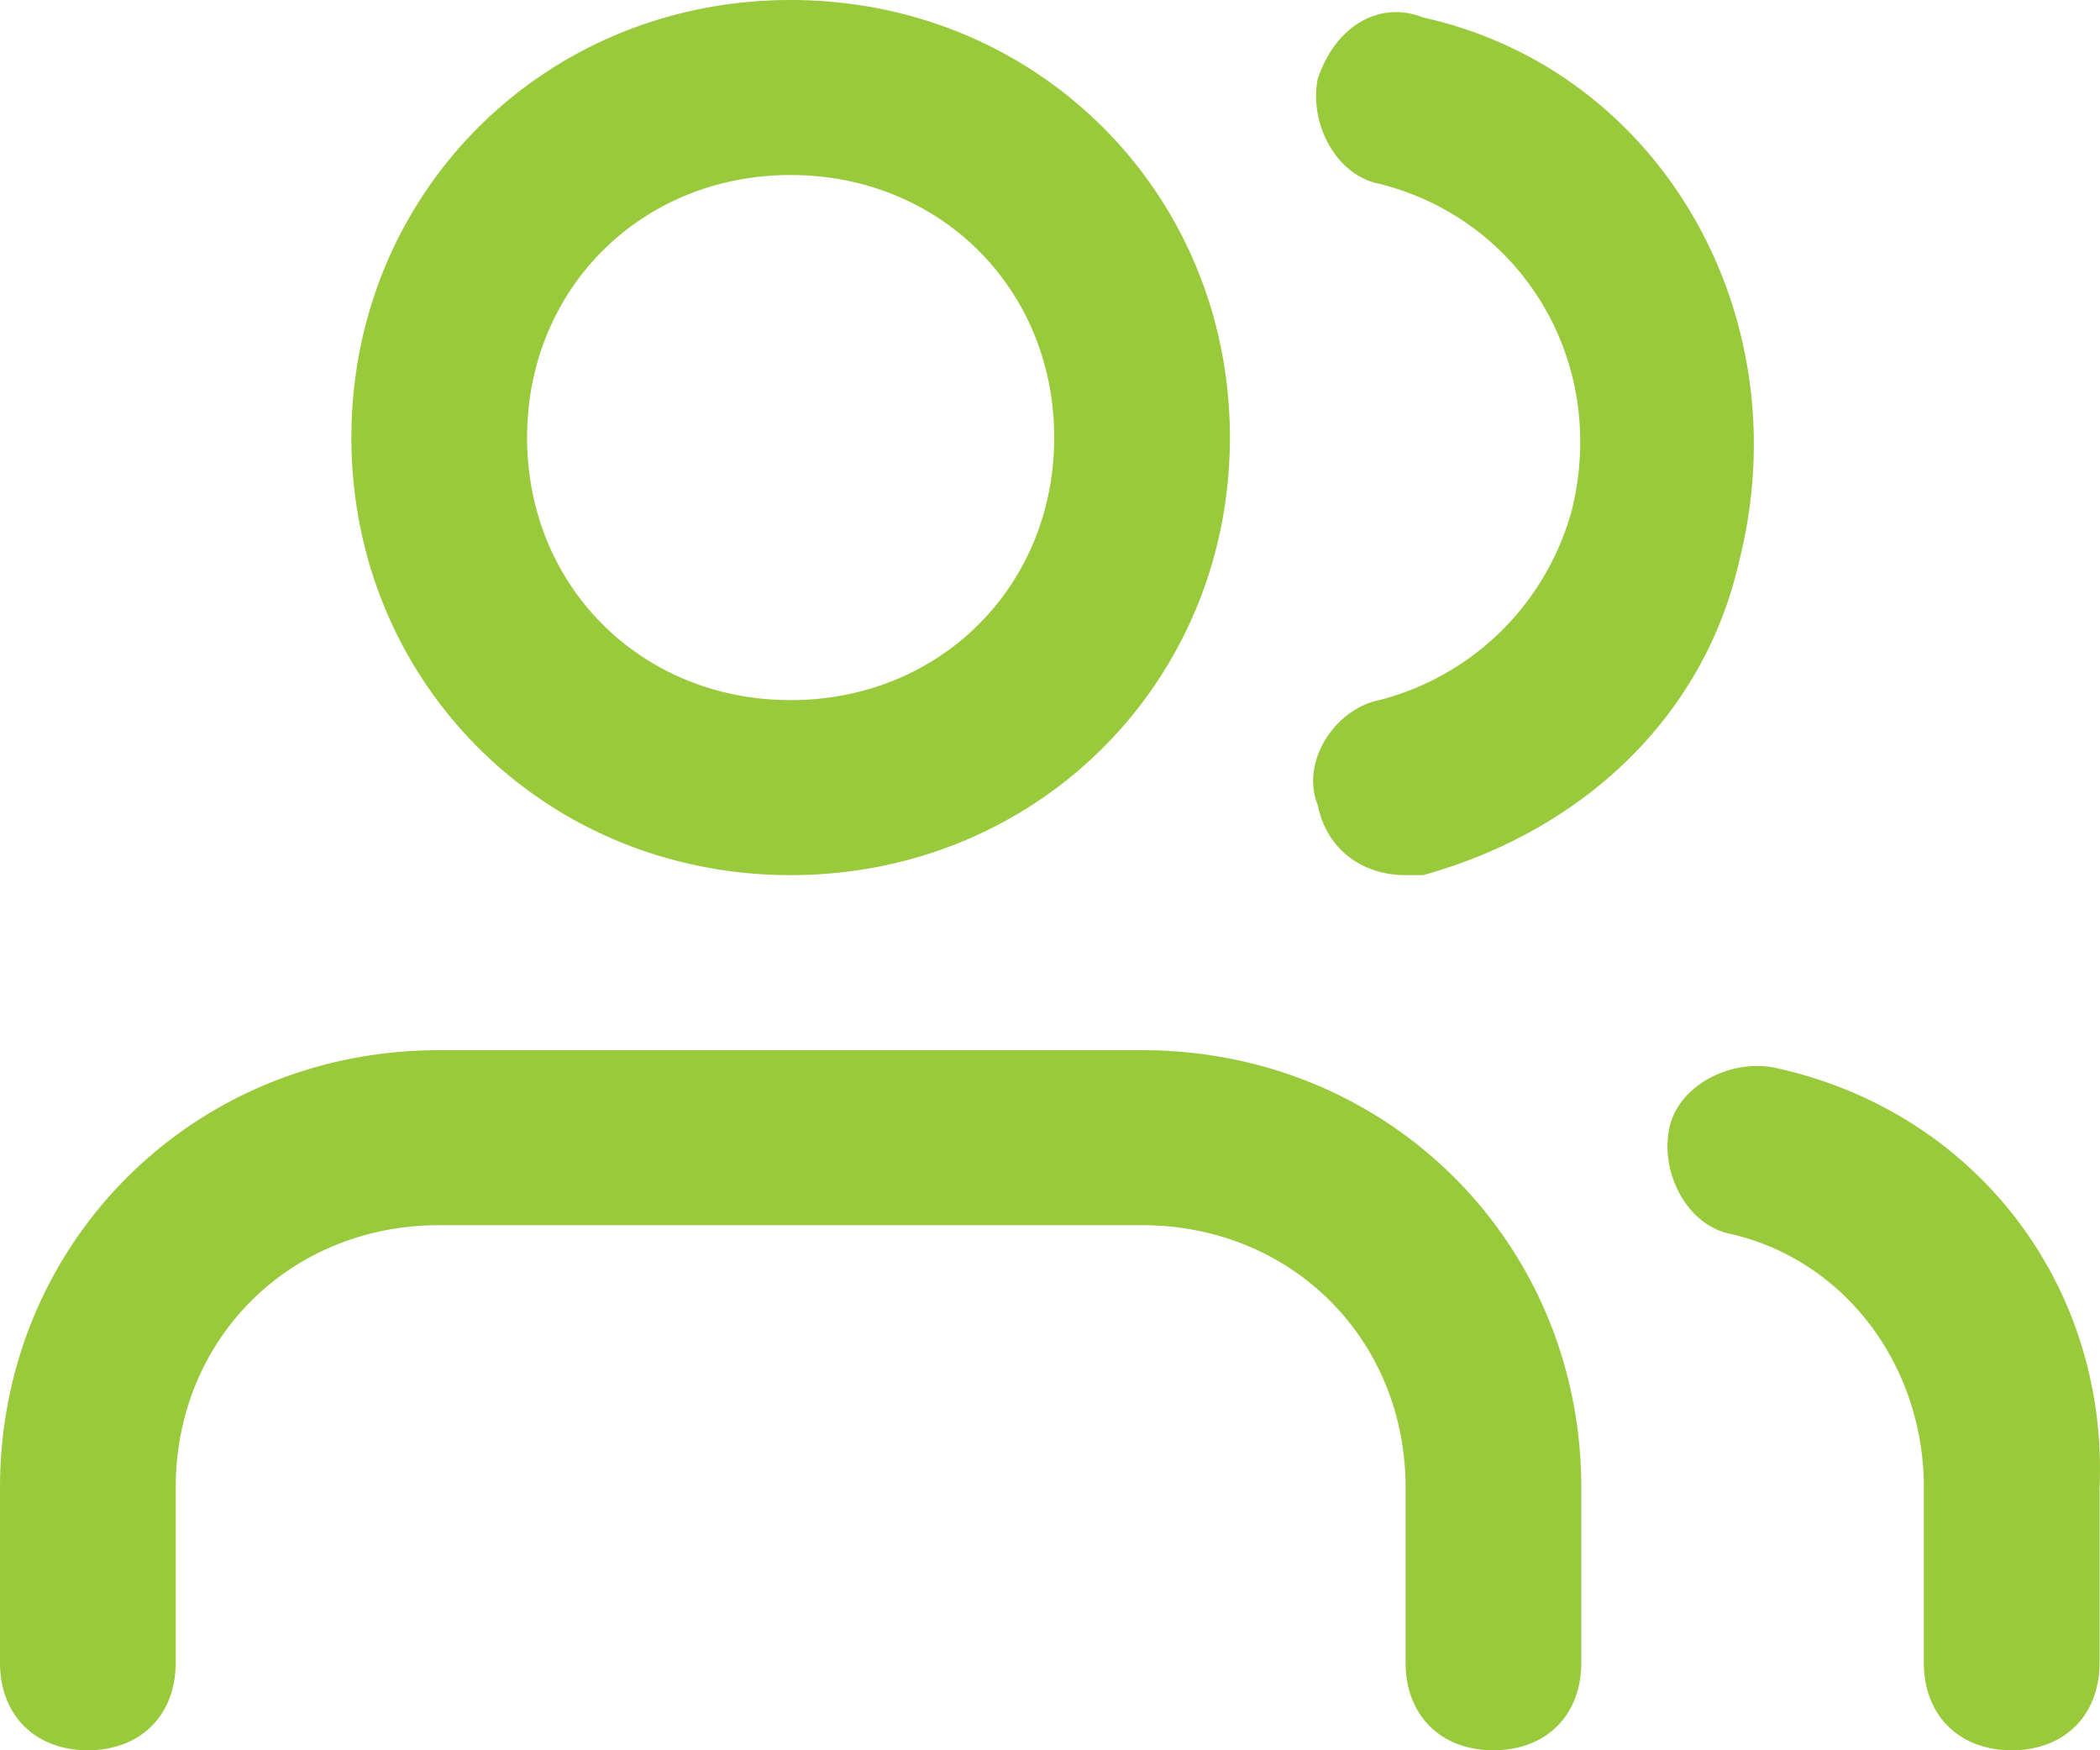 <?xml version="1.0" encoding="UTF-8"?> <svg xmlns="http://www.w3.org/2000/svg" xmlns:xlink="http://www.w3.org/1999/xlink" width="24" height="20" viewBox="0 0 24 20"><defs><path d="M18.072 19v2c0 .6-.402 1-1.004 1-.603 0-1.004-.4-1.004-1v-2c0-1.7-1.305-3-3.012-3H5.02c-1.707 0-3.012 1.3-3.012 3v2c0 .6-.402 1-1.004 1S0 21.6 0 21v-2c0-2.8 2.209-5 5.02-5h8.032c2.811 0 5.02 2.2 5.02 5ZM4.016 7c0-2.8 2.209-5 5.02-5 2.811 0 5.02 2.2 5.02 5s-2.209 5-5.02 5c-2.811 0-5.02-2.2-5.02-5Zm2.008 0c0 1.7 1.305 3 3.012 3s3.012-1.3 3.012-3-1.305-3-3.012-3-3.012 1.3-3.012 3Zm14.257 7.2c-.502-.1-1.105.2-1.205.7-.1.5.2 1.1.703 1.2 1.305.3 2.208 1.5 2.208 2.9v2c0 .6.402 1 1.004 1 .603 0 1.004-.4 1.004-1v-2c.1-2.3-1.405-4.3-3.714-4.8Zm-4.016-12c-.502-.2-1.004.1-1.205.7-.1.5.2 1.1.703 1.2 1.606.4 2.61 2 2.208 3.7a3.07 3.07 0 0 1-2.208 2.2c-.502.1-.904.7-.703 1.2.1.5.502.8 1.004.8h.2c1.808-.5 3.213-1.8 3.615-3.6.703-2.8-.904-5.6-3.614-6.2Z" id="a"></path></defs><use fill="#99ca3c" xlink:href="#a" transform="translate(0 -2)" fill-rule="evenodd"></use></svg> 